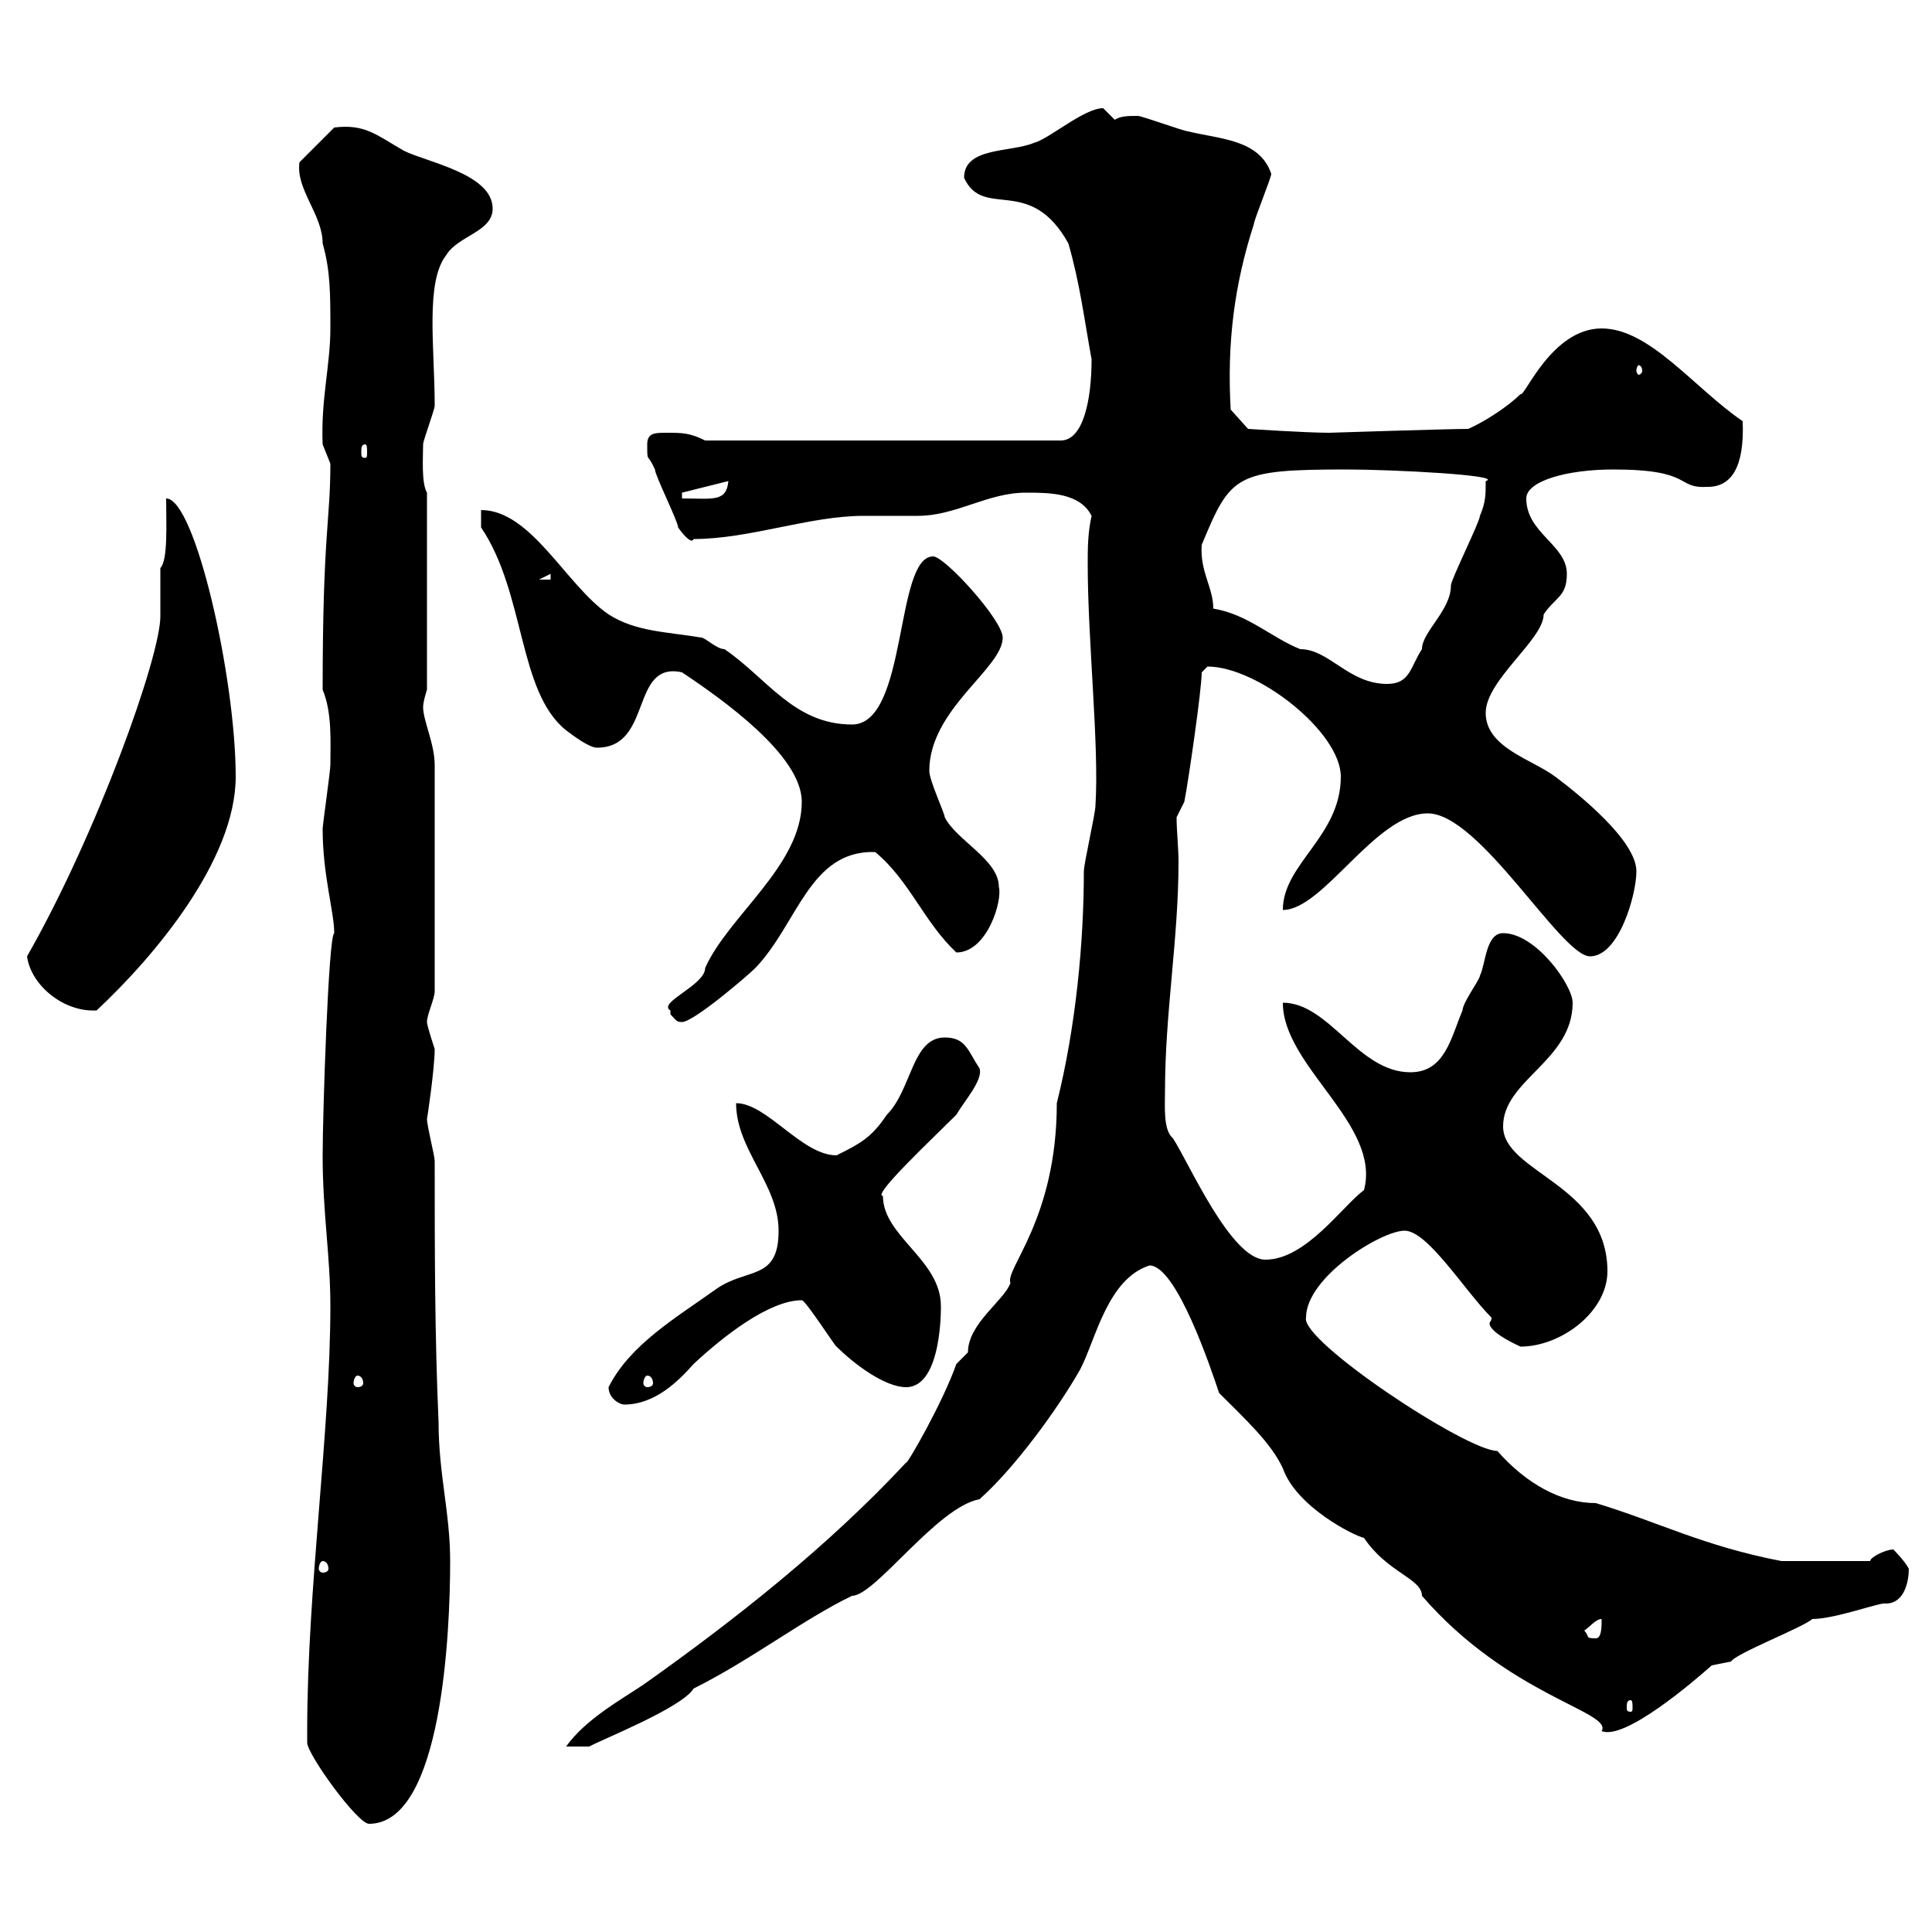 <svg xmlns="http://www.w3.org/2000/svg" xmlns:xlink="http://www.w3.org/1999/xlink" width="300" height="300"><path d="M47.70 268.80C47.70 268.80 47.70 270.60 47.70 270.60C47.70 272.40 55.50 283.20 57.30 283.20C68.70 283.20 69.90 253.20 69.90 242.40C69.90 234.90 68.10 228.90 68.10 220.80C67.50 207.30 67.50 193.80 67.50 180.30C67.50 179.40 66.30 174.90 66.30 173.70C66.30 174 67.50 165.90 67.50 162.90C67.50 162.90 66.30 159.30 66.30 158.70C66.30 157.50 67.50 155.10 67.50 153.90L67.50 118.80C67.50 115.50 65.70 111.90 65.70 109.80C65.70 108.90 66.30 107.10 66.30 107.10L66.30 76.50C65.40 75 65.70 70.80 65.70 69C65.70 68.40 67.50 63.60 67.50 63C67.50 54 66 43.80 69.30 39.60C71.10 36.60 76.50 36 76.50 32.40C76.50 27 66.30 25.20 62.70 23.40C58.50 21 56.70 19.20 51.90 19.80L46.50 25.20C45.90 29.40 50.10 33.30 50.10 37.80C51.30 42 51.30 45.60 51.30 51C51.30 56.70 49.80 62.10 50.10 69C50.10 69 51.30 72 51.30 72C51.30 81 50.10 82.80 50.10 107.10C51.60 110.70 51.30 115.20 51.30 118.80C51.30 119.70 50.10 128.10 50.10 128.70C50.10 135.90 51.90 141.60 51.90 144.90C51 145.20 50.10 173.10 50.10 179.40C50.10 188.40 51.30 195 51.30 202.80C51.30 222.30 47.70 246.60 47.70 268.80ZM148.50 211.80C146.40 217.80 140.70 227.70 140.70 227.10C128.70 240 114.30 251.40 99.90 261.60C96.30 264 90.90 267 87.90 271.20L91.50 271.20C93 270.30 105.90 265.20 107.70 262.20C116.70 257.70 124.80 251.40 132.30 247.80C135.90 247.80 145.50 234 152.10 232.80C157.50 228 164.10 219 167.70 212.70C170.10 208.20 171.90 198.60 178.50 196.50C182.70 196.50 188.10 212.70 189.30 216.30C193.50 220.50 197.40 224.10 199.20 228C201.30 234 210.30 238.50 211.80 238.80C215.40 244.20 220.80 245.10 220.80 247.80C234.30 263.40 250.50 265.80 248.70 268.80C252.30 270.30 263.10 261 265.80 258.60C265.80 258.60 268.80 258 268.80 258C269.40 256.80 280.20 252.60 281.40 251.40C285 251.40 292.20 248.70 292.80 249C295.80 249 296.40 245.40 296.40 243.60C295.80 242.40 294 240.60 294 240.60C292.80 240.60 290.40 241.80 290.40 242.40L276.60 242.40C264.30 240 257.70 236.40 247.80 233.40C242.40 233.40 237 230.40 232.50 225.30C227.70 225.30 201.90 208.20 202.80 204.60C202.80 198.30 214.50 191.10 218.10 191.10C221.70 191.10 227.40 200.40 231.60 204.60C231.60 205.20 231.30 205.20 231.30 205.50C231.30 207 236.10 209.10 236.10 209.10C242.40 209.10 249.60 203.70 249.60 197.40C249.60 183.90 233.40 182.10 233.40 174.90C233.40 167.70 244.20 164.70 244.20 155.70C244.20 153 238.50 144.90 233.40 144.90C230.70 144.90 230.70 149.70 229.80 151.50C229.80 152.10 227.10 155.70 227.10 156.90C225.30 161.10 224.40 166.50 219 166.50C210.90 166.50 206.40 155.70 199.20 155.70C199.20 165.60 214.50 174.60 211.80 184.80C208.50 187.20 202.80 195.60 196.50 195.60C191.10 195.60 184.50 180.30 182.10 176.70C180.60 175.50 180.90 171.60 180.90 169.50C180.90 157.20 183 145.80 183 133.80C183 131.70 182.70 129 182.70 126.90C182.70 126.90 183.90 124.50 183.90 124.50C184.50 121.50 186.60 107.10 186.60 104.40C186.60 104.40 187.50 103.50 187.50 103.50C195.30 103.50 208.20 113.70 208.20 120.60C208.20 129.90 199.20 134.10 199.20 141.30C205.50 141.30 213.60 126.30 221.70 126.30C229.80 126.30 242.40 148.50 246.90 148.50C251.40 148.50 254.10 138.90 254.10 135.30C254.10 130.50 245.10 123.30 241.50 120.60C237.90 117.90 230.70 116.10 230.70 110.70C230.70 105.60 239.70 99.30 239.70 95.40C241.50 92.70 243.30 92.70 243.30 89.10C243.30 84.60 237 82.80 237 77.40C237 74.70 243.30 72.90 250.50 72.90C263.10 72.90 260.10 75.90 265.20 75.60C268.80 75.60 270.90 72.60 270.60 65.40C263.10 60.30 256.20 51 248.70 51C240.90 51 236.70 61.80 236.10 61.20C234.30 63 230.70 65.40 228 66.60C224.70 66.60 206.70 67.20 206.40 67.20C202.80 67.20 193.80 66.60 193.80 66.60L191.10 63.60C190.50 53.10 191.70 44.10 194.70 34.80C194.70 34.20 197.40 27.60 197.40 27C195.60 21.60 189.30 21.60 184.50 20.40C183.90 20.40 177.30 18 176.70 18C175.20 18 174 18 173.10 18.60C173.10 18.60 171.30 16.80 171.30 16.80C168.30 16.80 162.90 21.60 160.50 22.20C156.90 23.70 149.70 22.80 149.70 27.60C152.70 34.20 159.90 27 165.90 37.80C167.70 44.10 168.30 49.20 169.50 55.80C169.50 61.80 168.30 68.40 164.70 68.40L109.50 68.40C107.10 67.20 105.90 67.20 103.50 67.20C101.70 67.20 100.50 67.20 100.50 69C100.50 72 100.50 70.20 101.70 72.90C101.70 73.80 105.30 81 105.30 81.90C105.90 82.80 107.40 84.60 107.70 83.70C116.40 83.70 125.70 80.10 134.10 80.10C135.30 80.10 141.30 80.10 142.50 80.10C148.50 80.10 153.30 76.50 159.30 76.50C162.90 76.50 167.70 76.50 169.50 80.10C168.90 82.80 168.90 85.20 168.90 87.60C168.90 99.60 170.70 115.80 170.10 125.10C170.10 126.30 168.30 134.10 168.30 135.30C168.30 146.10 167.10 159.30 164.10 171.30C164.10 189.30 156 197.10 156.90 199.20C156 201.90 150.30 205.50 150.30 210C150.30 210 148.50 211.80 148.50 211.80ZM253.20 264C253.50 264 253.50 264.60 253.50 265.20C253.50 265.50 253.50 265.80 253.20 265.80C252.60 265.80 252.60 265.50 252.60 265.20C252.60 264.60 252.60 264 253.20 264ZM246 253.20C246.90 252.60 247.80 251.40 248.70 251.40C248.70 252.60 248.70 254.40 247.80 254.40C246 254.40 246.90 254.10 246 253.20ZM50.10 242.40C50.70 242.40 51 243 51 243.60C51 243.90 50.70 244.20 50.10 244.20C49.80 244.20 49.50 243.90 49.50 243.60C49.50 243 49.80 242.40 50.10 242.40ZM94.50 215.40C94.50 217.20 96.30 218.10 96.90 218.10C101.70 218.10 105.30 214.50 107.70 211.80C112.20 207.60 119.40 201.90 124.50 201.90C125.10 201.90 129.90 209.40 129.90 209.10C132.60 211.80 137.40 215.40 140.70 215.40C146.40 215.40 146.10 202.50 146.10 202.80C146.10 195.60 137.10 192 137.10 185.70C135.30 185.70 144.90 176.70 148.50 173.10C149.70 171 152.70 167.70 152.10 165.90C150.30 163.20 150 161.10 146.70 161.10C141.60 161.10 141.60 169.20 137.70 173.10C135.30 176.70 133.50 177.60 129.90 179.40C124.50 179.40 119.10 171.30 114.30 171.30C114.30 178.50 120.90 183.90 120.90 191.10C120.90 198.90 116.10 196.80 111.30 200.10C105 204.60 97.80 208.80 94.50 215.40ZM55.50 213.60C56.10 213.60 56.40 214.20 56.40 214.80C56.40 215.10 56.10 215.40 55.50 215.40C55.20 215.40 54.90 215.10 54.90 214.80C54.90 214.20 55.20 213.60 55.50 213.60ZM100.50 213.60C101.10 213.60 101.40 214.20 101.40 214.80C101.40 215.10 101.10 215.40 100.50 215.40C100.20 215.40 99.90 215.10 99.90 214.80C99.90 214.20 100.20 213.60 100.50 213.60ZM104.10 157.50C105 158.40 105 158.70 105.90 158.70C107.70 158.70 116.10 151.50 117.30 150.30C123.90 143.40 125.70 132 135.90 132.30C141.30 136.80 143.40 143.10 148.50 147.90C153.30 147.90 155.70 139.80 155.10 137.70C155.10 133.50 148.50 130.50 146.70 126.90C146.70 126.30 144.30 121.20 144.30 119.70C144.30 110.10 155.70 103.80 155.70 99C155.70 96.30 146.70 86.40 144.90 86.40C138.90 86.40 141 112.50 132.30 112.50C123.30 112.50 119.10 105.30 112.50 100.80C111.30 100.80 109.50 99 108.90 99C103.50 98.10 98.70 98.10 94.50 95.40C87.90 90.90 82.50 79.20 74.70 79.20L74.70 81.90C81.60 92.10 80.40 107.40 87.90 113.40C89.10 114.30 91.50 116.10 92.70 116.10C101.40 116.10 97.80 102.60 105.90 104.40C112.20 108.60 124.50 117.30 124.50 124.50C124.50 134.40 113.10 142.20 109.50 150.30C109.50 153 102 155.70 104.10 156.90C104.10 156.90 104.10 156.90 104.10 157.50ZM4.20 148.50C4.80 153 9.90 157.20 15 156.90C24 148.50 36.60 133.50 36.60 120.60C36.60 105.30 30.30 77.40 25.80 77.40C25.80 81.30 26.10 87 24.90 88.20C24.90 90.90 24.90 93.60 24.90 95.70C24.90 102 15 129.60 4.20 148.50ZM188.40 94.50C188.40 91.20 186.30 88.80 186.60 84.60C191.10 73.80 191.70 72.90 209.10 72.90C216.30 72.90 233.70 73.80 230.70 74.70C230.70 76.80 230.70 78 229.80 80.10C229.80 81 225.30 90 225.30 90.90C225.30 94.80 220.80 98.10 220.80 100.80C219 103.50 219 106.20 215.40 106.20C209.40 106.20 206.40 100.80 201.90 100.80C197.40 99 193.80 95.40 188.40 94.50ZM85.50 89.10L85.50 90L83.70 90ZM105.90 76.50L113.10 74.70C112.80 78 110.70 77.40 105.90 77.40ZM56.70 69C57 69 57 69.60 57 70.20C57 70.80 57 71.10 56.70 71.10C56.10 71.10 56.10 70.80 56.10 70.20C56.10 69.60 56.10 69 56.70 69ZM255 57.60C255 57.90 254.70 58.20 254.40 58.20C254.40 58.20 254.10 57.90 254.10 57.60C254.10 57 254.40 56.70 254.40 56.70C254.70 56.70 255 57 255 57.60Z"/></svg>